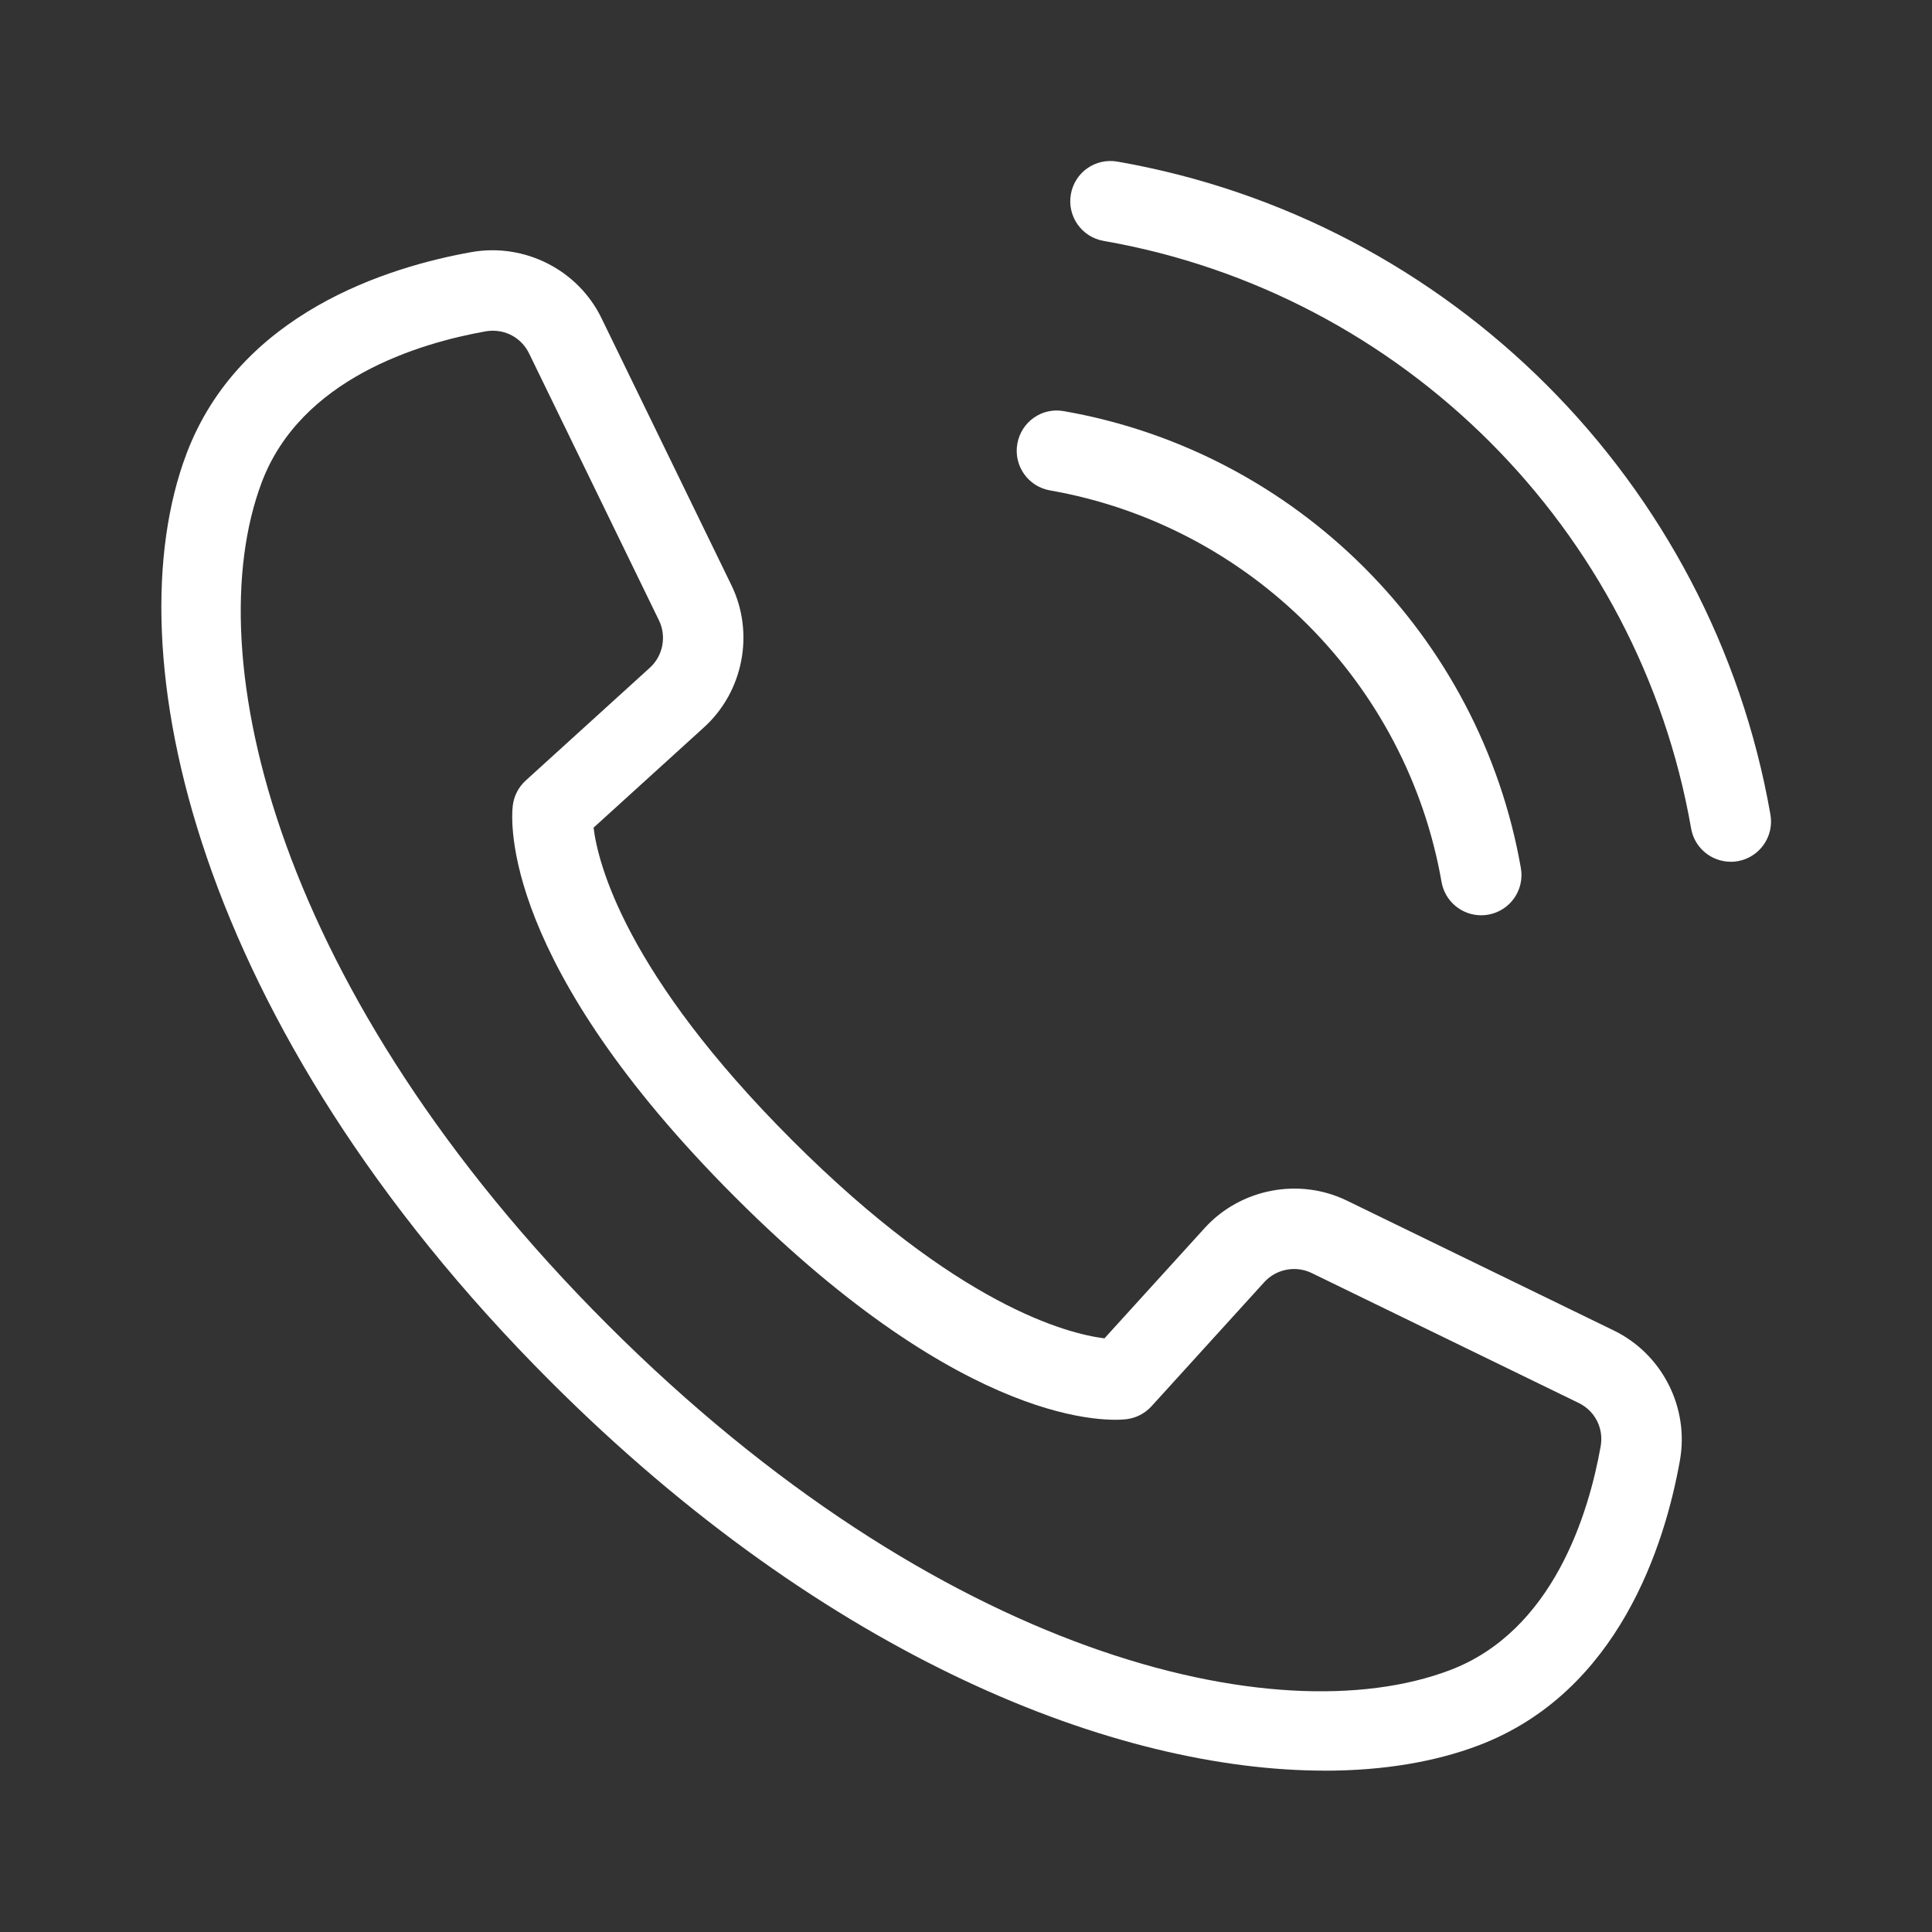 <svg id="Layer_1" data-name="Layer 1" xmlns="http://www.w3.org/2000/svg" viewBox="0 0 48 48">
  <rect x="0" y="0" width="48" height="48" fill="#333333" stroke="none"/>
  <path d="M32.916,43.991c-5.147,0-12.329-2.76-19.238-9.669C4.828,25.472,2.785,16.172,4.632,11.277c1.321-3.5,5.005-4.644,7.083-5.014,1.317-.232,2.646,.44,3.229,1.642l3.227,6.632c.579,1.19,.3,2.643-.68,3.533l-2.744,2.493c.109,.886,.79,3.623,4.929,7.761,4.123,4.124,6.855,4.814,7.764,4.927l2.49-2.741c.89-.979,2.345-1.259,3.533-.681l6.632,3.227c1.202,.584,1.877,1.913,1.642,3.229-.37,2.078-1.514,5.762-5.013,7.083-1.074,.405-2.36,.624-3.808,.624ZM12.248,8.216c-.06,0-.121,.005-.182,.016-1.661,.296-4.592,1.176-5.563,3.751-1.627,4.314,.366,12.702,8.589,20.925,8.226,8.225,16.616,10.218,20.925,8.589,2.575-.972,3.455-3.902,3.751-5.563,.08-.448-.14-.881-.548-1.079l-6.632-3.227c-.396-.193-.881-.1-1.178,.227l-2.802,3.084c-.162,.178-.383,.292-.622,.321-.389,.045-3.924,.28-9.725-5.521-5.801-5.801-5.567-9.34-5.521-9.724,.028-.239,.143-.46,.32-.622l3.085-2.803c.327-.296,.42-.78,.227-1.177l-3.227-6.632c-.171-.352-.518-.564-.897-.564Z" id="id_101" style="fill: rgb(255, 255, 255);"></path>
  <path d="M42.999,21.41c-.478,0-.899-.342-.984-.828-1.297-7.434-7.163-13.3-14.597-14.597-.544-.095-.908-.613-.813-1.157s.605-.908,1.157-.813c8.262,1.442,14.781,7.962,16.224,16.224,.095,.544-.27,1.062-.813,1.157-.058,.01-.116,.015-.173,.015Z" id="id_102" style="fill: rgb(255, 255, 255);"></path>
  <path d="M36.799,22.74c-.477,0-.899-.342-.984-.828-.866-4.952-4.775-8.861-9.728-9.728-.544-.095-.907-.613-.812-1.157,.095-.543,.607-.912,1.158-.812,5.779,1.011,10.341,5.574,11.353,11.353,.095,.544-.269,1.062-.813,1.157-.058,.01-.116,.015-.173,.015Z" id="id_103" style="fill: rgb(255, 255, 255);"></path>
</svg>